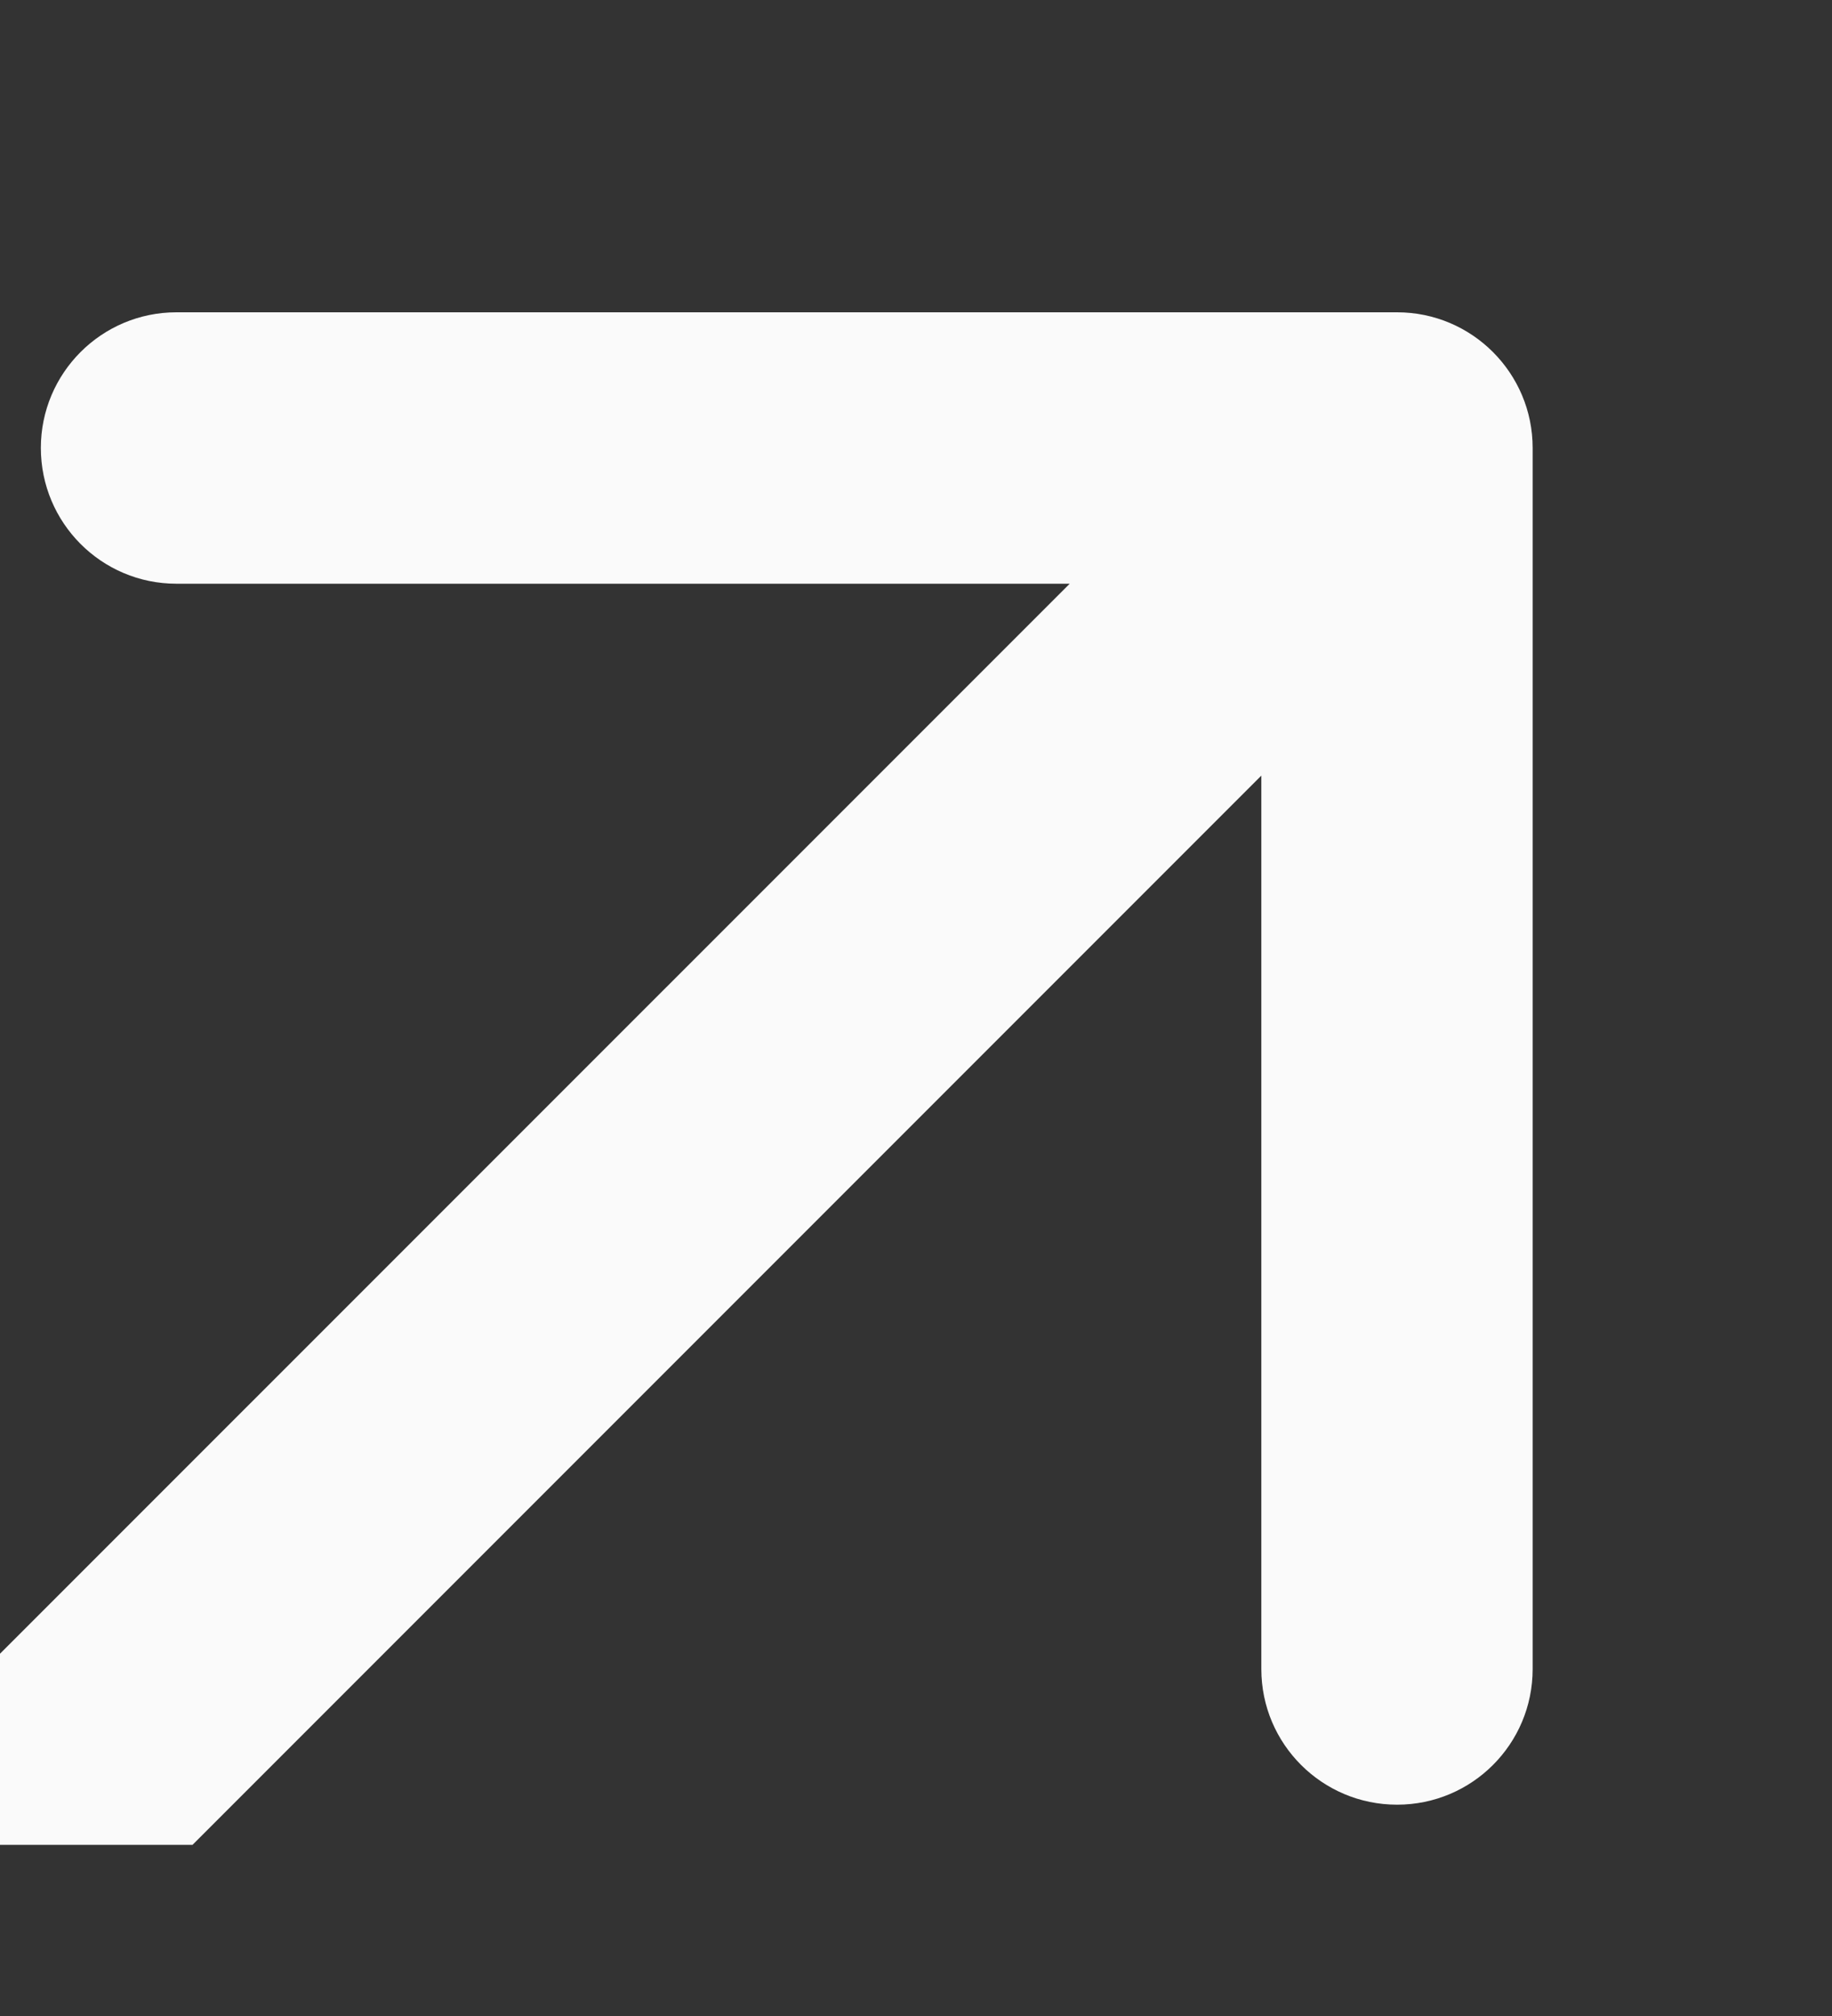 <svg width="10" height="11" viewBox="0 0 10 11" fill="none" xmlns="http://www.w3.org/2000/svg">
<rect x="0" y="0" width="10" height="11" fill="#333333" stroke="none"/>
<g clip-path="url(#clip0_593_6115)">
<path fill-rule="evenodd" clip-rule="evenodd" d="M0.963 1.704L7.626 1.704C8.035 1.704 8.366 2.036 8.366 2.444L8.366 9.107C8.366 9.516 8.035 9.847 7.626 9.847C7.217 9.847 6.885 9.516 6.885 9.107L6.885 4.232L-1.622 12.739L-2.669 11.692L5.839 3.185H0.963C0.554 3.185 0.223 2.853 0.223 2.444C0.223 2.036 0.554 1.704 0.963 1.704Z" fill="#FAFAFA"/>
</g>
<defs>
<clipPath id="clip0_593_6115">
<rect width="10" height="10" fill="white" transform="translate(0 0.066)"/>
</clipPath>
</defs>
</svg>
